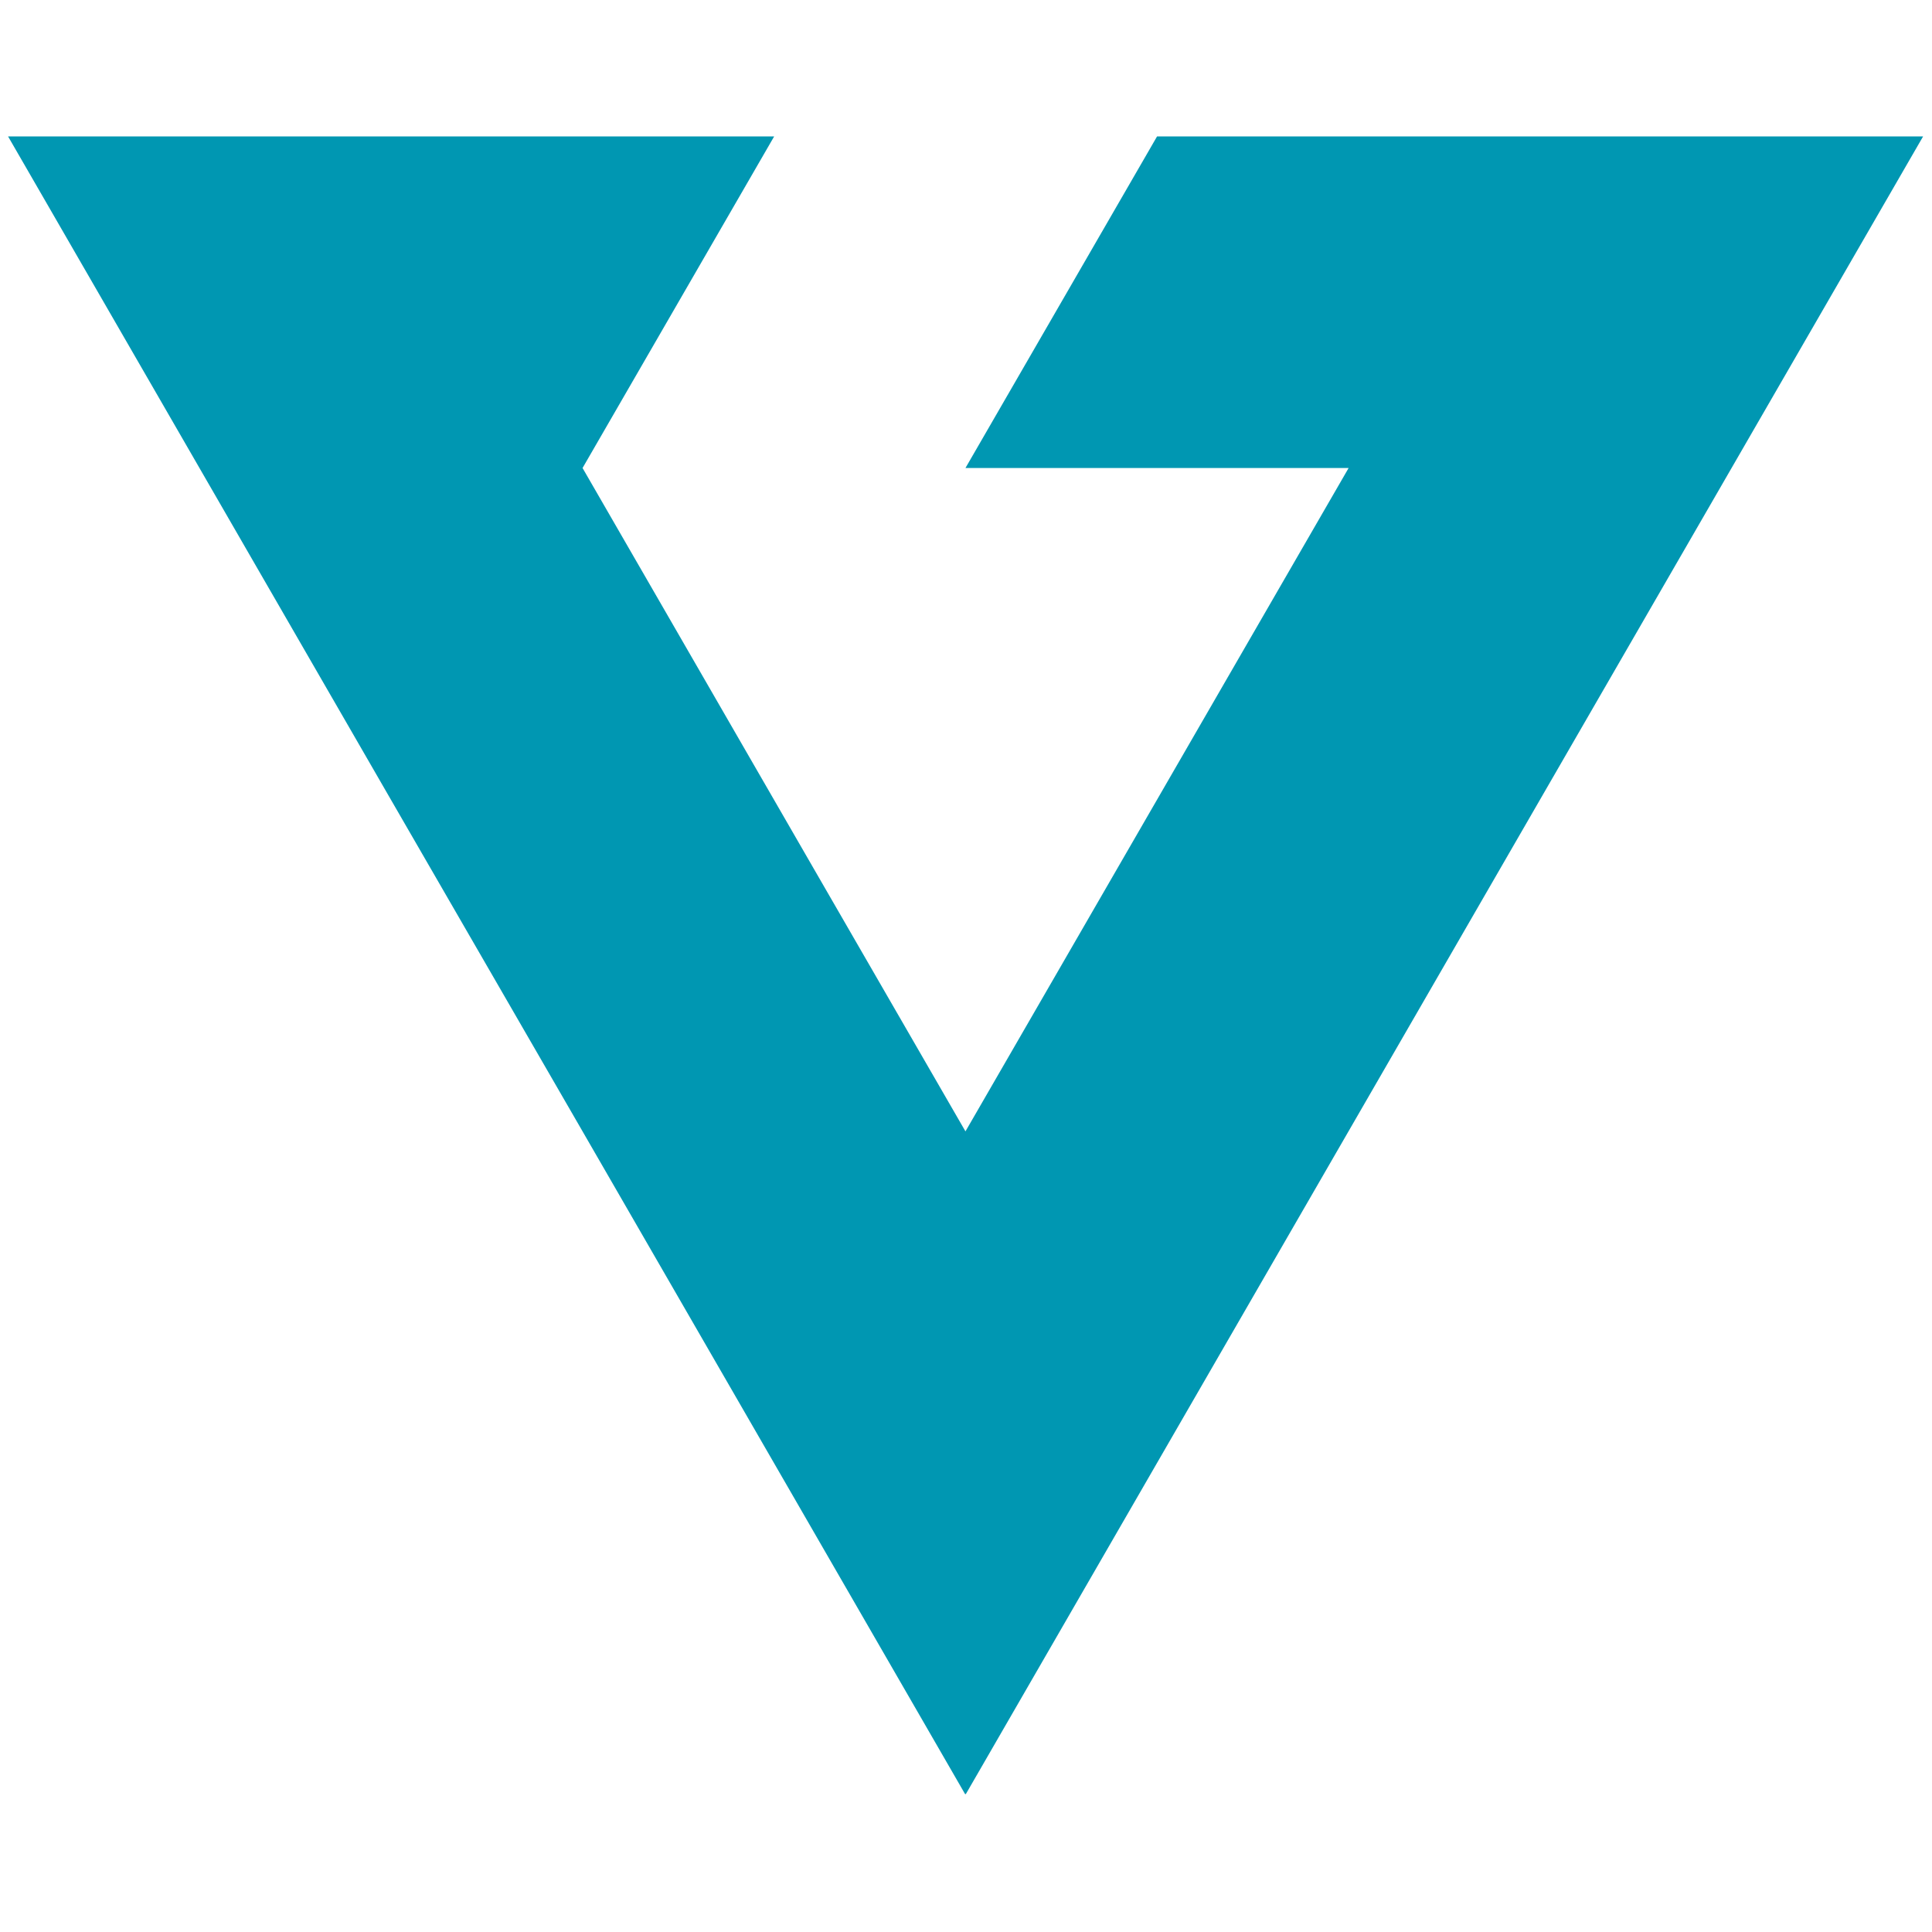 <?xml version="1.0" encoding="UTF-8"?> <svg xmlns="http://www.w3.org/2000/svg" xmlns:xlink="http://www.w3.org/1999/xlink" width="500" zoomAndPan="magnify" viewBox="0 0 375 375" height="500" preserveAspectRatio="xMidYMid meet" version="1.0"><defs><g></g><clipPath id="0acddd1ba9"><path d="M 1 26.484 L 374 26.484 L 374 348.234 L 1 348.234 Z M 1 26.484 " clip-rule="nonzero"></path></clipPath></defs><g fill="#000000" fill-opacity="1"><g transform="translate(142.988, 179.031)"><g><path d="M 1.188 -0.828 C 1.188 -1.18 1.266 -1.445 1.422 -1.625 C 1.586 -1.801 1.816 -1.891 2.109 -1.891 C 2.41 -1.891 2.645 -1.801 2.812 -1.625 C 2.988 -1.445 3.078 -1.18 3.078 -0.828 C 3.078 -0.492 2.988 -0.234 2.812 -0.047 C 2.645 0.141 2.41 0.234 2.109 0.234 C 1.848 0.234 1.629 0.148 1.453 -0.016 C 1.273 -0.18 1.188 -0.453 1.188 -0.828 Z M 1.188 -0.828 "></path></g></g></g><g clip-path="url(#0acddd1ba9)"><path fill="#0097b2" d="M 1.57 26.484 L 150.262 26.484 L 113.074 90.84 L 158.078 168.828 L 187.395 219.598 L 261.766 90.84 L 187.395 90.84 L 224.582 26.484 L 373.27 26.484 L 298.898 155.246 L 187.395 348.359 L 113.074 219.598 L 75.891 155.246 Z M 1.57 26.484 " fill-opacity="1" fill-rule="nonzero"></path></g></svg> 